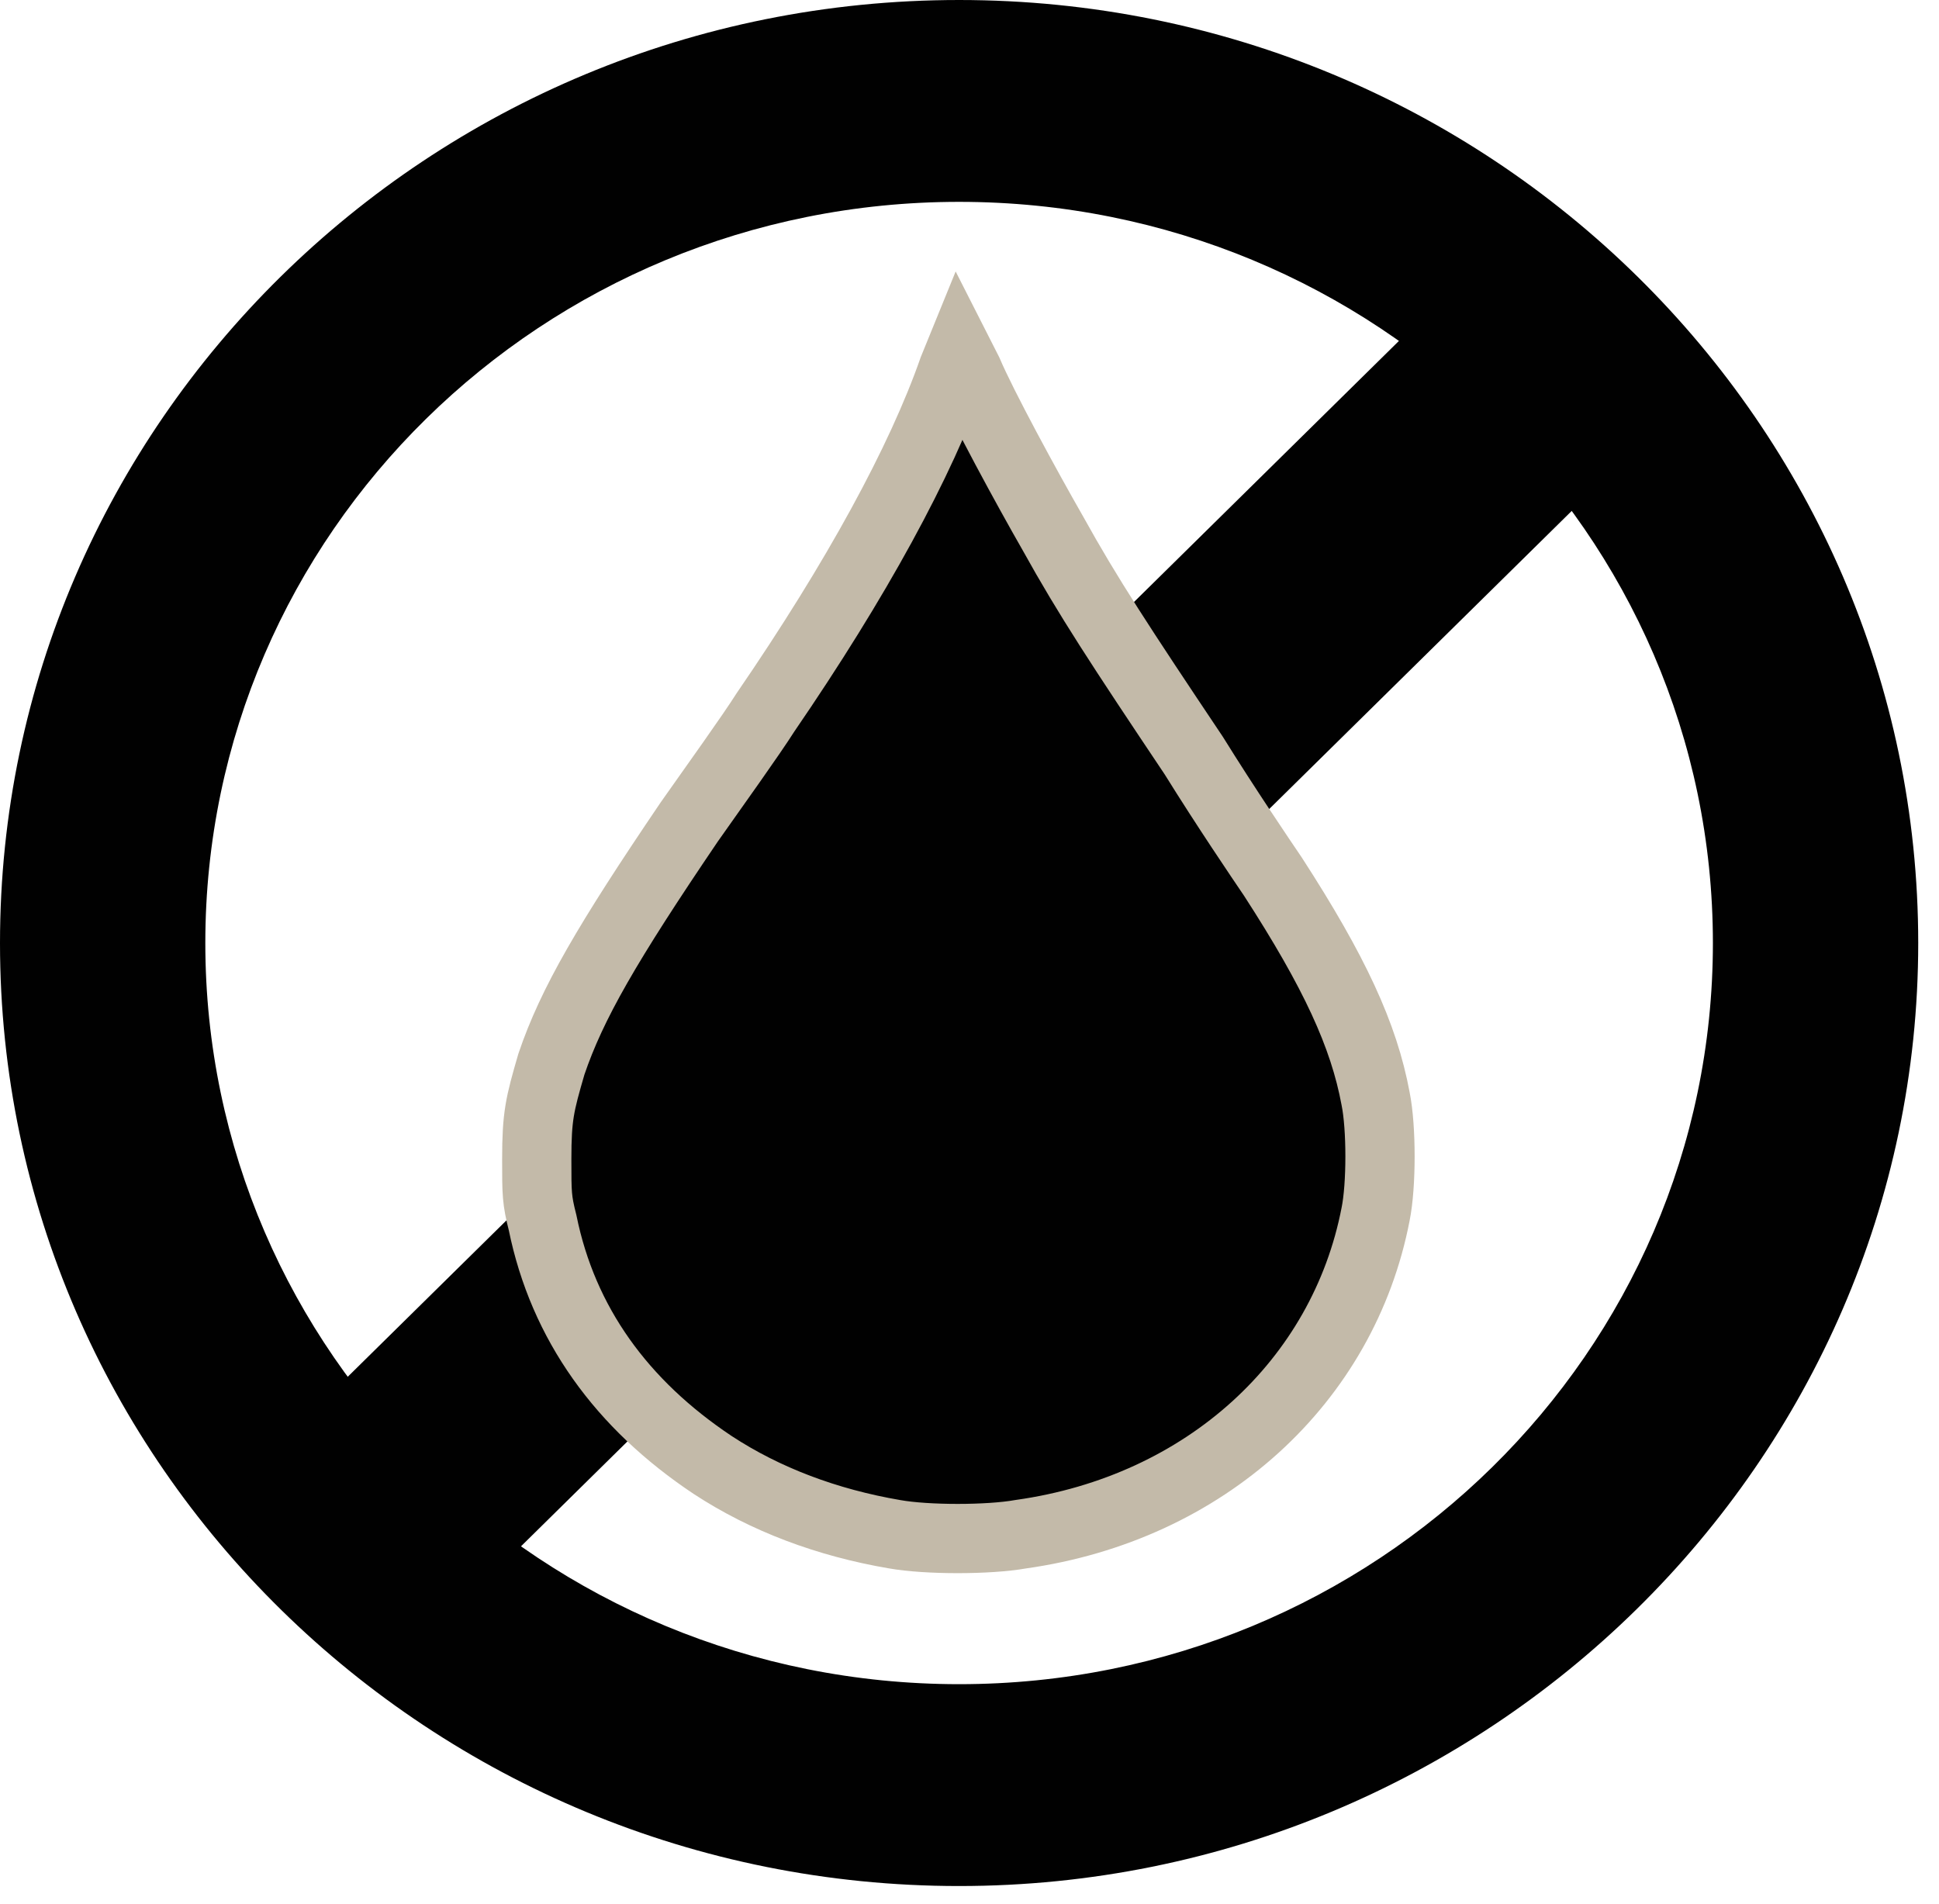 <svg width="56" height="55" viewBox="0 0 56 55" fill="none" xmlns="http://www.w3.org/2000/svg">
<g id="Dyed Without Wwater">
<g id="Group">
<path id="Vector" d="M27.7 5.83C39.729 5.83 49.47 15.409 49.47 27.237C49.47 39.064 39.729 48.643 27.7 48.643C15.671 48.643 5.93 39.064 5.93 27.237C5.93 15.409 15.671 5.83 27.7 5.83ZM27.7 0C12.368 0 0 12.244 0 27.237C0 42.313 12.452 54.473 27.7 54.473C42.948 54.473 55.4 42.229 55.4 27.237C55.4 12.244 43.032 0 27.7 0Z" fill="#010101"/>
</g>
<path id="Vector_2" d="M8.725 45.977L46.675 8.579" stroke="#010101" stroke-width="7" stroke-miterlimit="10"/>
<path id="Vector_3" d="M27.53 10.662C26.599 13.327 24.735 16.742 22.109 20.573C21.686 21.24 20.669 22.656 19.907 23.738C17.535 27.237 16.518 28.986 15.925 30.735C15.586 31.901 15.502 32.234 15.502 33.484C15.502 34.483 15.502 34.65 15.671 35.316C16.264 38.231 17.958 40.564 20.584 42.313C22.109 43.312 23.888 43.979 25.836 44.312C26.768 44.478 28.547 44.478 29.479 44.312C34.816 43.562 38.797 39.897 39.729 35.066C39.898 34.233 39.898 32.568 39.729 31.735C39.39 29.902 38.543 28.07 36.764 25.321C36.425 24.821 35.408 23.322 34.477 21.823C32.359 18.658 31.427 17.242 30.411 15.409C29.648 14.077 28.378 11.744 27.954 10.745L27.7 10.245L27.53 10.662Z" fill="#010101" stroke="#C3BAA9" stroke-width="2" stroke-miterlimit="10"/>
</g>
</svg>
